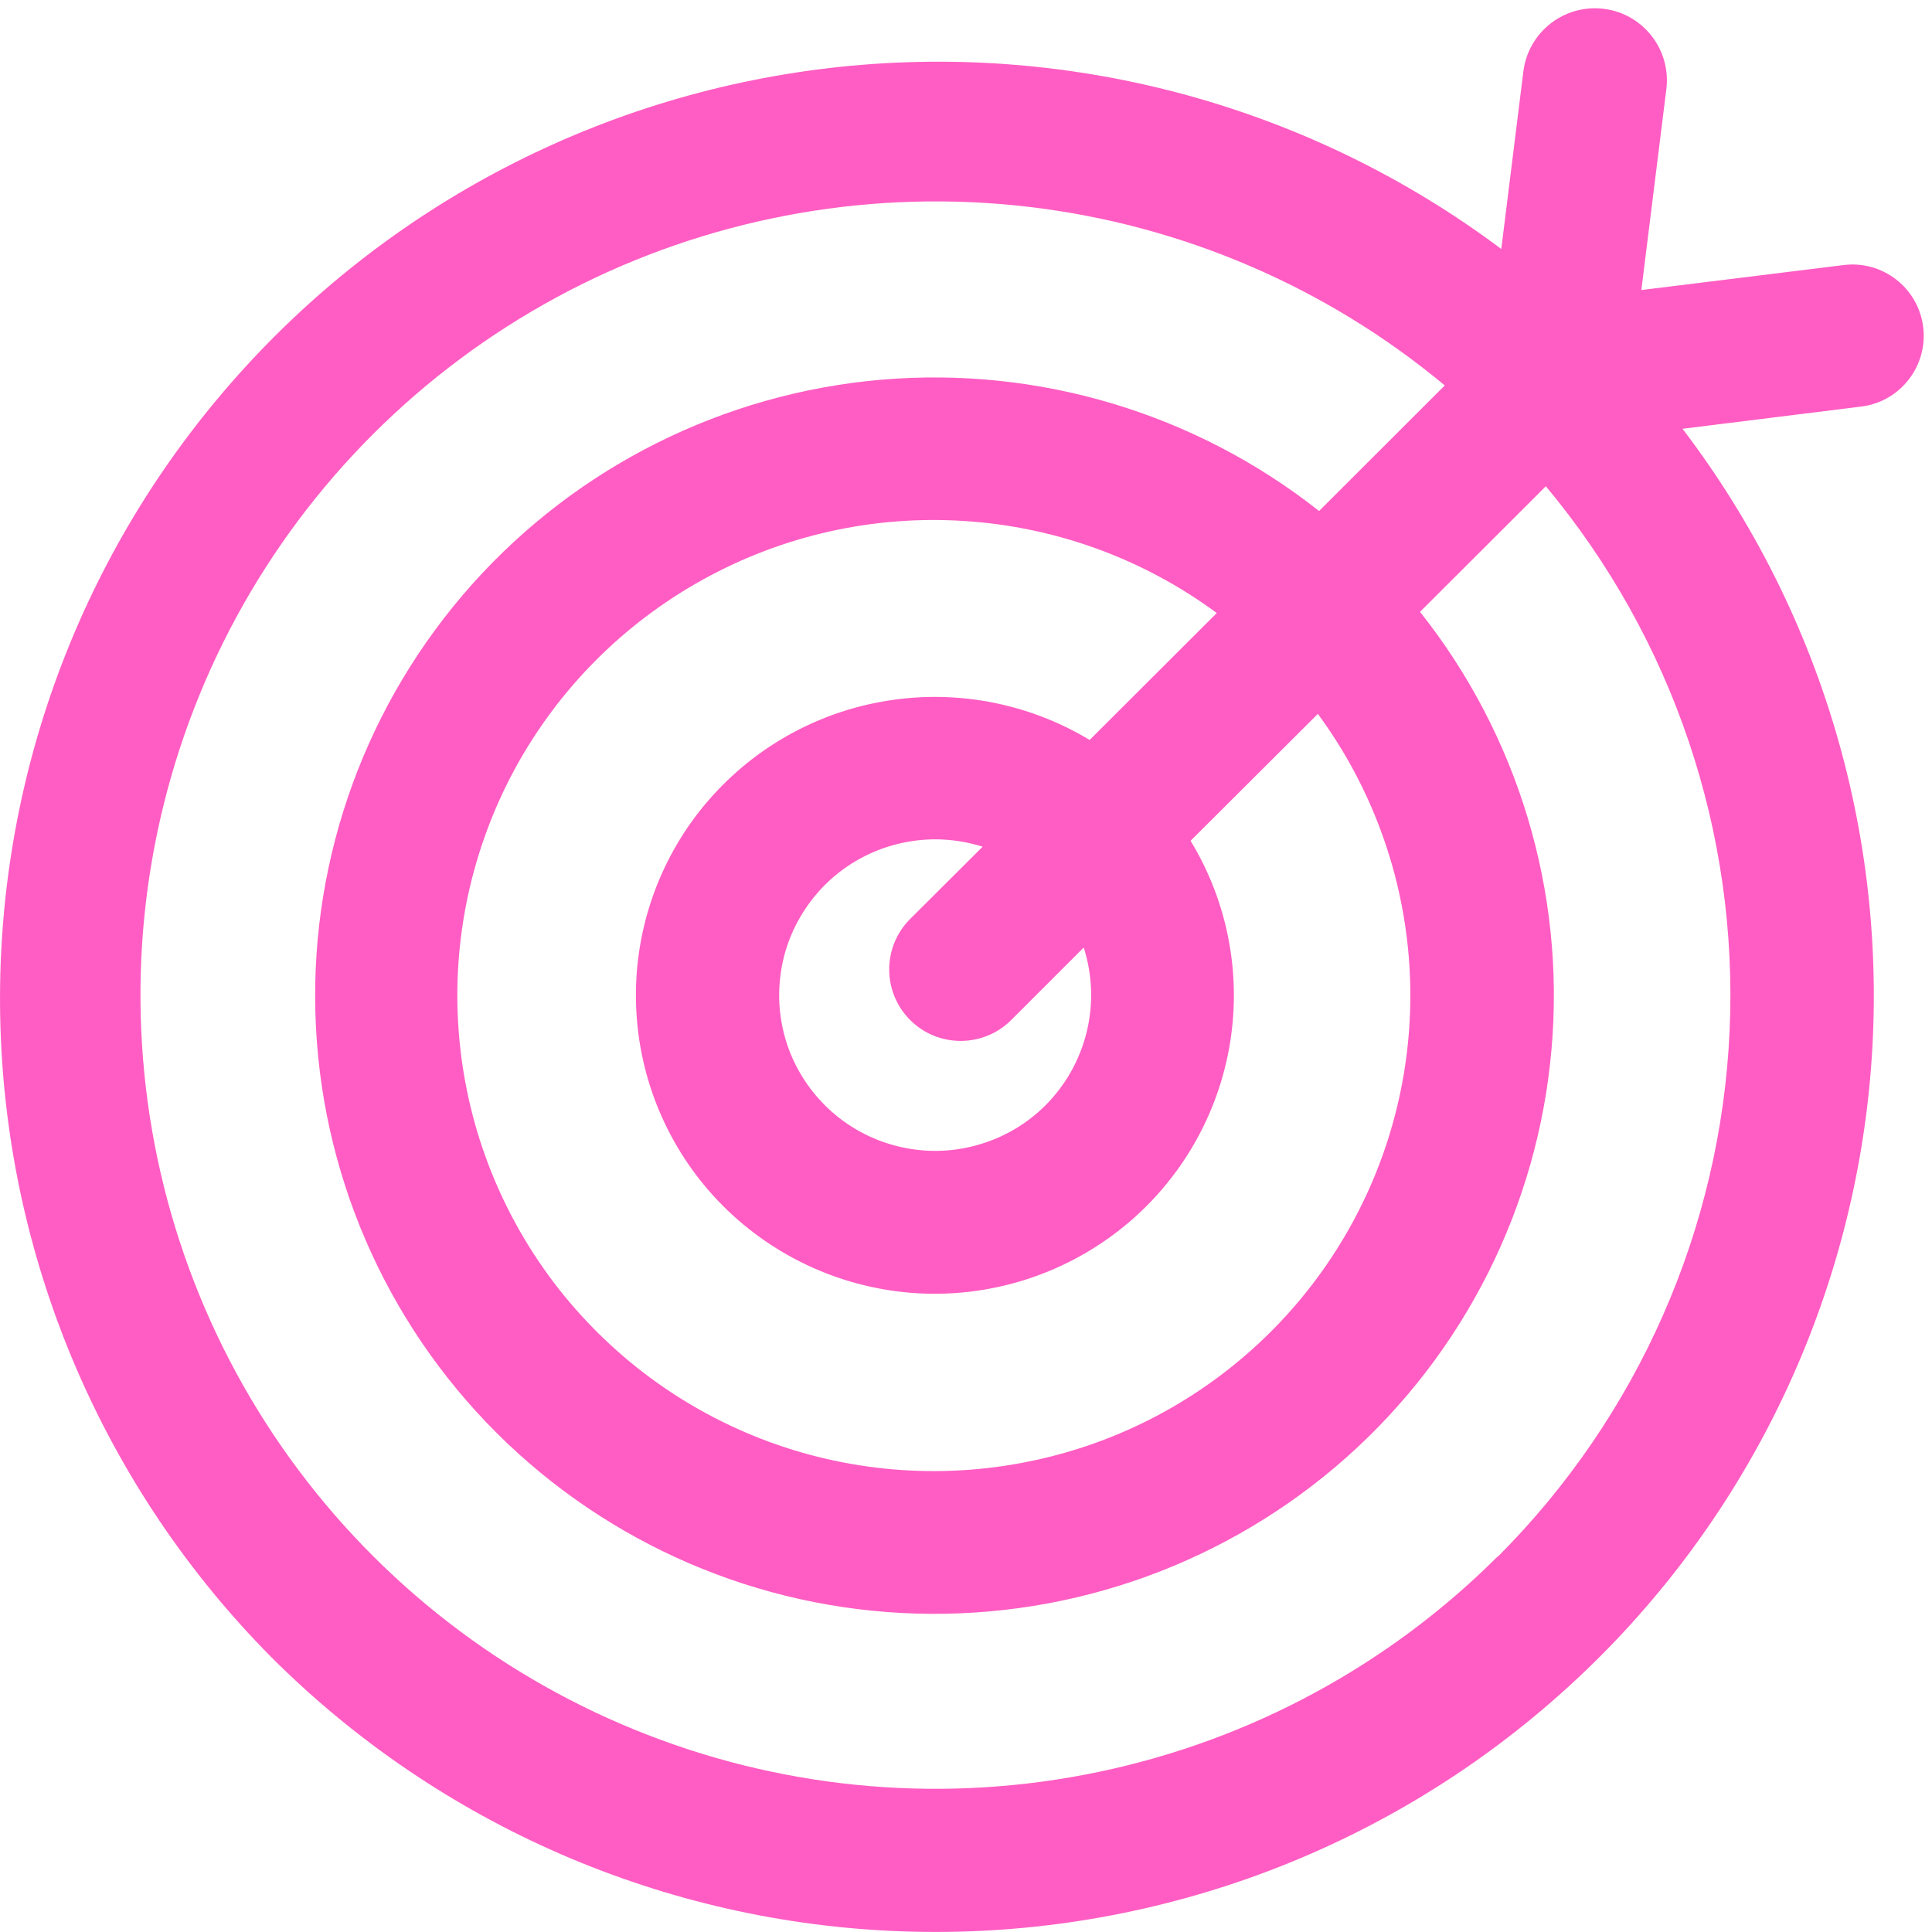 <?xml version="1.0" encoding="UTF-8"?> <svg xmlns="http://www.w3.org/2000/svg" width="16" height="16" viewBox="0 0 16 16" fill="none"> <path d="M15.927 2.708C15.887 2.385 15.592 2.155 15.269 2.195L13.593 2.402L13.8 0.738C13.84 0.411 13.608 0.113 13.281 0.073C12.954 0.033 12.657 0.265 12.616 0.591L12.433 2.062C10.863 0.887 8.906 0.348 6.954 0.554C5.003 0.76 3.202 1.695 1.913 3.172C0.623 4.648 -0.058 6.557 0.004 8.514C0.066 10.472 0.868 12.334 2.249 13.726C3.641 15.117 5.511 15.928 7.48 15.995C9.449 16.063 11.371 15.381 12.855 14.088C14.34 12.796 15.277 10.988 15.478 9.032C15.678 7.076 15.126 5.116 13.934 3.551L15.414 3.367C15.737 3.327 15.967 3.032 15.927 2.708ZM12.403 12.89C11.5 13.791 10.354 14.411 9.104 14.673C7.854 14.936 6.555 14.83 5.365 14.368C4.174 13.907 3.144 13.11 2.399 12.075C1.654 11.04 1.227 9.81 1.17 8.537C1.112 7.264 1.427 6.001 2.075 4.903C2.724 3.805 3.678 2.919 4.822 2.352C5.966 1.786 7.251 1.564 8.519 1.713C9.787 1.862 10.985 2.376 11.965 3.192L10.924 4.232C9.897 3.421 8.599 3.032 7.295 3.145C5.991 3.258 4.779 3.865 3.909 4.84C3.038 5.816 2.574 7.087 2.612 8.393C2.65 9.7 3.186 10.942 4.112 11.866C5.038 12.79 6.282 13.326 7.591 13.363C8.899 13.401 10.173 12.938 11.151 12.069C12.128 11.2 12.736 9.991 12.849 8.689C12.963 7.387 12.573 6.091 11.76 5.067L12.802 4.027C13.854 5.288 14.397 6.895 14.324 8.534C14.251 10.173 13.567 11.726 12.407 12.889L12.403 12.89ZM10.531 11.022C9.998 11.557 9.323 11.928 8.585 12.09C7.847 12.253 7.077 12.201 6.368 11.94C5.659 11.679 5.04 11.22 4.584 10.618C4.129 10.016 3.856 9.296 3.799 8.544C3.741 7.792 3.902 7.039 4.26 6.375C4.619 5.711 5.162 5.164 5.823 4.799C6.484 4.433 7.237 4.265 7.991 4.315C8.745 4.364 9.469 4.628 10.077 5.077L9.024 6.128C8.506 5.816 7.892 5.703 7.297 5.812C6.701 5.92 6.167 6.243 5.793 6.718C5.42 7.193 5.234 7.789 5.271 8.392C5.307 8.994 5.563 9.563 5.991 9.99C6.419 10.417 6.989 10.673 7.593 10.71C8.197 10.746 8.793 10.56 9.269 10.188C9.746 9.815 10.069 9.281 10.178 8.687C10.287 8.093 10.174 7.48 9.86 6.963L10.914 5.912C11.471 6.669 11.739 7.6 11.669 8.537C11.599 9.474 11.195 10.356 10.531 11.022ZM8.659 9.153C8.509 9.303 8.324 9.414 8.12 9.475C7.917 9.537 7.702 9.548 7.493 9.506C7.285 9.465 7.09 9.373 6.926 9.239C6.761 9.104 6.633 8.931 6.551 8.736C6.47 8.54 6.438 8.327 6.459 8.116C6.479 7.905 6.552 7.702 6.67 7.526C6.788 7.349 6.947 7.204 7.135 7.104C7.322 7.004 7.531 6.952 7.743 6.951C7.877 6.951 8.011 6.972 8.138 7.012L7.538 7.61C7.306 7.841 7.306 8.216 7.538 8.448C7.769 8.678 8.144 8.678 8.375 8.447L8.975 7.847C9.047 8.073 9.056 8.314 9 8.544C8.944 8.775 8.826 8.985 8.659 9.153Z" fill="#FF5DC3"></path> </svg> 